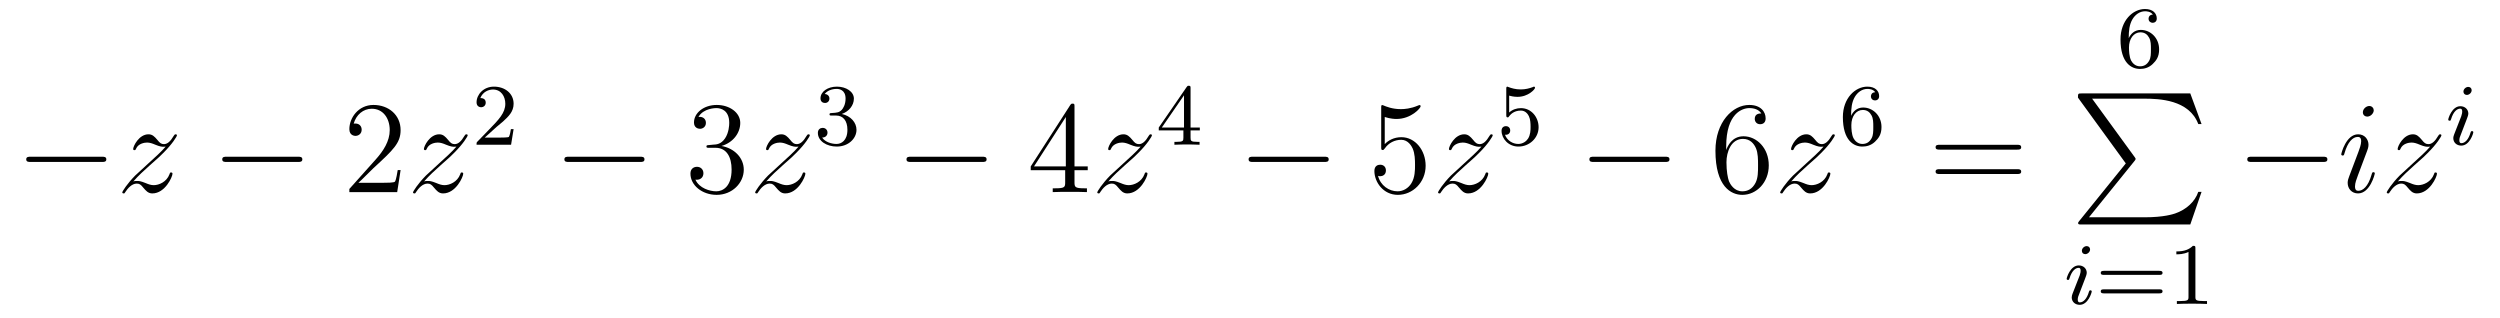 <?xml version='1.0'?>
<!-- This file was generated by dvisvgm 1.14.1 -->
<svg height='29pt' version='1.1' viewBox='0 -29 228 29' width='228pt' xmlns='http://www.w3.org/2000/svg' xmlns:xlink='http://www.w3.org/1999/xlink'>
<g id='page1'>
<g transform='matrix(1 0 0 1 -127 637)'>
<path d='M136.278 -651.229C136.481 -651.229 136.696 -651.229 136.696 -651.468C136.696 -651.708 136.481 -651.708 136.278 -651.708H129.811C129.608 -651.708 129.392 -651.708 129.392 -651.468C129.392 -651.229 129.608 -651.229 129.811 -651.229H136.278Z' fill-rule='evenodd'/>
<path d='M139.156 -649.448C139.671 -650.034 140.089 -650.405 140.687 -650.943C141.404 -651.564 141.714 -651.863 141.882 -652.042C142.719 -652.867 143.137 -653.561 143.137 -653.656C143.137 -653.752 143.041 -653.752 143.018 -653.752C142.934 -653.752 142.91 -653.704 142.85 -653.62C142.551 -653.106 142.265 -652.855 141.954 -652.855C141.703 -652.855 141.571 -652.963 141.344 -653.25C141.093 -653.548 140.89 -653.752 140.543 -653.752C139.671 -653.752 139.145 -652.664 139.145 -652.413C139.145 -652.377 139.156 -652.305 139.264 -652.305C139.359 -652.305 139.372 -652.353 139.407 -652.437C139.611 -652.915 140.184 -652.999 140.412 -652.999C140.663 -652.999 140.902 -652.915 141.153 -652.807C141.607 -652.616 141.798 -652.616 141.918 -652.616C142.001 -652.616 142.049 -652.616 142.109 -652.628C141.714 -652.162 141.069 -651.588 140.531 -651.098L139.324 -649.986C138.594 -649.245 138.152 -648.54 138.152 -648.456C138.152 -648.384 138.212 -648.36 138.284 -648.36C138.355 -648.36 138.367 -648.372 138.451 -648.516C138.642 -648.815 139.025 -649.257 139.467 -649.257C139.718 -649.257 139.838 -649.173 140.077 -648.874C140.304 -648.612 140.507 -648.36 140.89 -648.36C142.061 -648.36 142.731 -649.879 142.731 -650.153C142.731 -650.201 142.719 -650.273 142.599 -650.273C142.504 -650.273 142.492 -650.225 142.456 -650.106C142.193 -649.4 141.487 -649.113 141.021 -649.113C140.77 -649.113 140.531 -649.197 140.28 -649.305C139.802 -649.496 139.671 -649.496 139.515 -649.496C139.395 -649.496 139.264 -649.496 139.156 -649.448Z' fill-rule='evenodd'/>
<path d='M154.155 -651.229C154.358 -651.229 154.573 -651.229 154.573 -651.468C154.573 -651.708 154.358 -651.708 154.155 -651.708H147.687C147.484 -651.708 147.269 -651.708 147.269 -651.468C147.269 -651.229 147.484 -651.229 147.687 -651.229H154.155Z' fill-rule='evenodd'/>
<path d='M163.535 -650.488H163.272C163.236 -650.285 163.14 -649.627 163.021 -649.436C162.937 -649.329 162.256 -649.329 161.897 -649.329H159.686C160.008 -649.604 160.737 -650.369 161.048 -650.656C162.865 -652.329 163.535 -652.951 163.535 -654.134C163.535 -655.509 162.447 -656.429 161.06 -656.429C159.674 -656.429 158.861 -655.246 158.861 -654.218C158.861 -653.608 159.387 -653.608 159.423 -653.608C159.674 -653.608 159.984 -653.787 159.984 -654.17C159.984 -654.505 159.757 -654.732 159.423 -654.732C159.315 -654.732 159.291 -654.732 159.255 -654.72C159.483 -655.533 160.128 -656.083 160.905 -656.083C161.921 -656.083 162.543 -655.234 162.543 -654.134C162.543 -653.118 161.957 -652.233 161.276 -651.468L158.861 -648.767V-648.48H163.224L163.535 -650.488Z' fill-rule='evenodd'/>
<path d='M165.672 -649.448C166.186 -650.034 166.605 -650.405 167.202 -650.943C167.919 -651.564 168.23 -651.863 168.398 -652.042C169.235 -652.867 169.653 -653.561 169.653 -653.656C169.653 -653.752 169.557 -653.752 169.533 -653.752C169.449 -653.752 169.426 -653.704 169.366 -653.62C169.067 -653.106 168.78 -652.855 168.469 -652.855C168.218 -652.855 168.087 -652.963 167.859 -653.25C167.609 -653.548 167.406 -653.752 167.059 -653.752C166.186 -653.752 165.66 -652.664 165.66 -652.413C165.66 -652.377 165.672 -652.305 165.78 -652.305C165.875 -652.305 165.887 -652.353 165.923 -652.437C166.126 -652.915 166.7 -652.999 166.927 -652.999C167.178 -652.999 167.417 -652.915 167.668 -652.807C168.123 -652.616 168.314 -652.616 168.434 -652.616C168.517 -652.616 168.565 -652.616 168.625 -652.628C168.23 -652.162 167.585 -651.588 167.047 -651.098L165.84 -649.986C165.11 -649.245 164.668 -648.54 164.668 -648.456C164.668 -648.384 164.728 -648.36 164.799 -648.36C164.871 -648.36 164.883 -648.372 164.967 -648.516C165.158 -648.815 165.54 -649.257 165.983 -649.257C166.234 -649.257 166.354 -649.173 166.593 -648.874C166.82 -648.612 167.023 -648.36 167.406 -648.36C168.577 -648.36 169.246 -649.879 169.246 -650.153C169.246 -650.201 169.235 -650.273 169.115 -650.273C169.019 -650.273 169.007 -650.225 168.971 -650.106C168.708 -649.4 168.003 -649.113 167.537 -649.113C167.286 -649.113 167.047 -649.197 166.796 -649.305C166.318 -649.496 166.186 -649.496 166.031 -649.496C165.911 -649.496 165.78 -649.496 165.672 -649.448Z' fill-rule='evenodd'/>
<path d='M172.287 -654.426C172.415 -654.545 172.749 -654.808 172.877 -654.92C173.371 -655.374 173.841 -655.812 173.841 -656.537C173.841 -657.485 173.044 -658.099 172.048 -658.099C171.092 -658.099 170.462 -657.374 170.462 -656.665C170.462 -656.274 170.773 -656.218 170.885 -656.218C171.052 -656.218 171.299 -656.338 171.299 -656.641C171.299 -657.055 170.901 -657.055 170.805 -657.055C171.036 -657.637 171.57 -657.836 171.96 -657.836C172.702 -657.836 173.084 -657.207 173.084 -656.537C173.084 -655.708 172.502 -655.103 171.562 -654.139L170.558 -653.103C170.462 -653.015 170.462 -652.999 170.462 -652.8H173.61L173.841 -654.226H173.594C173.57 -654.067 173.506 -653.668 173.411 -653.517C173.363 -653.453 172.757 -653.453 172.63 -653.453H171.211L172.287 -654.426Z' fill-rule='evenodd'/>
<path d='M185.358 -651.229C185.561 -651.229 185.776 -651.229 185.776 -651.468C185.776 -651.708 185.561 -651.708 185.358 -651.708H178.891C178.688 -651.708 178.472 -651.708 178.472 -651.468C178.472 -651.229 178.688 -651.229 178.891 -651.229H185.358Z' fill-rule='evenodd'/>
<path d='M191.678 -652.772C191.475 -652.76 191.427 -652.747 191.427 -652.64C191.427 -652.521 191.487 -652.521 191.702 -652.521H192.252C193.267 -652.521 193.722 -651.684 193.722 -650.536C193.722 -648.97 192.91 -648.552 192.323 -648.552C191.75 -648.552 190.769 -648.827 190.423 -649.616C190.805 -649.556 191.152 -649.771 191.152 -650.201C191.152 -650.548 190.901 -650.787 190.566 -650.787C190.279 -650.787 189.968 -650.62 189.968 -650.166C189.968 -649.102 191.032 -648.229 192.359 -648.229C193.782 -648.229 194.833 -649.317 194.833 -650.524C194.833 -651.624 193.949 -652.485 192.802 -652.688C193.842 -652.987 194.512 -653.859 194.512 -654.792C194.512 -655.736 193.531 -656.429 192.371 -656.429C191.176 -656.429 190.291 -655.7 190.291 -654.828C190.291 -654.349 190.662 -654.254 190.841 -654.254C191.092 -654.254 191.379 -654.433 191.379 -654.792C191.379 -655.174 191.092 -655.342 190.829 -655.342C190.757 -655.342 190.734 -655.342 190.698 -655.33C191.152 -656.142 192.276 -656.142 192.335 -656.142C192.73 -656.142 193.507 -655.963 193.507 -654.792C193.507 -654.565 193.471 -653.895 193.124 -653.381C192.766 -652.855 192.359 -652.819 192.036 -652.807L191.678 -652.772Z' fill-rule='evenodd'/>
<path d='M196.876 -649.448C197.389 -650.034 197.808 -650.405 198.406 -650.943C199.123 -651.564 199.434 -651.863 199.601 -652.042C200.438 -652.867 200.856 -653.561 200.856 -653.656C200.856 -653.752 200.76 -653.752 200.736 -653.752C200.653 -653.752 200.629 -653.704 200.569 -653.62C200.27 -653.106 199.984 -652.855 199.673 -652.855C199.422 -652.855 199.29 -652.963 199.063 -653.25C198.812 -653.548 198.608 -653.752 198.262 -653.752C197.389 -653.752 196.864 -652.664 196.864 -652.413C196.864 -652.377 196.876 -652.305 196.982 -652.305C197.078 -652.305 197.09 -652.353 197.126 -652.437C197.329 -652.915 197.904 -652.999 198.131 -652.999C198.382 -652.999 198.62 -652.915 198.871 -652.807C199.326 -652.616 199.517 -652.616 199.637 -652.616C199.721 -652.616 199.768 -652.616 199.828 -652.628C199.434 -652.162 198.788 -651.588 198.25 -651.098L197.042 -649.986C196.314 -649.245 195.871 -648.54 195.871 -648.456C195.871 -648.384 195.931 -648.36 196.003 -648.36C196.074 -648.36 196.086 -648.372 196.17 -648.516C196.361 -648.815 196.744 -649.257 197.186 -649.257C197.437 -649.257 197.557 -649.173 197.796 -648.874C198.023 -648.612 198.227 -648.36 198.608 -648.36C199.781 -648.36 200.449 -649.879 200.449 -650.153C200.449 -650.201 200.438 -650.273 200.318 -650.273C200.222 -650.273 200.21 -650.225 200.174 -650.106C199.912 -649.4 199.206 -649.113 198.74 -649.113C198.49 -649.113 198.25 -649.197 197.999 -649.305C197.521 -649.496 197.389 -649.496 197.234 -649.496C197.114 -649.496 196.982 -649.496 196.876 -649.448Z' fill-rule='evenodd'/>
<path d='M203.256 -655.462C203.886 -655.462 204.284 -654.999 204.284 -654.162C204.284 -653.167 203.718 -652.872 203.296 -652.872C202.858 -652.872 202.26 -653.031 201.98 -653.453C202.268 -653.453 202.468 -653.637 202.468 -653.9C202.468 -654.155 202.284 -654.338 202.028 -654.338C201.814 -654.338 201.59 -654.202 201.59 -653.884C201.59 -653.127 202.404 -652.633 203.312 -652.633C204.372 -652.633 205.112 -653.366 205.112 -654.162C205.112 -654.824 204.587 -655.43 203.774 -655.605C204.403 -655.828 204.874 -656.37 204.874 -657.007C204.874 -657.645 204.156 -658.099 203.328 -658.099C202.475 -658.099 201.829 -657.637 201.829 -657.031C201.829 -656.736 202.028 -656.609 202.236 -656.609C202.483 -656.609 202.643 -656.784 202.643 -657.015C202.643 -657.31 202.387 -657.422 202.212 -657.43C202.547 -657.868 203.16 -657.892 203.304 -657.892C203.51 -657.892 204.116 -657.828 204.116 -657.007C204.116 -656.449 203.886 -656.115 203.774 -655.987C203.536 -655.74 203.352 -655.724 202.866 -655.692C202.714 -655.685 202.65 -655.677 202.65 -655.573C202.65 -655.462 202.722 -655.462 202.858 -655.462H203.256Z' fill-rule='evenodd'/>
<path d='M216.558 -651.229C216.761 -651.229 216.977 -651.229 216.977 -651.468C216.977 -651.708 216.761 -651.708 216.558 -651.708H210.091C209.887 -651.708 209.672 -651.708 209.672 -651.468C209.672 -651.229 209.887 -651.229 210.091 -651.229H216.558Z' fill-rule='evenodd'/>
<path d='M224.994 -656.262C224.994 -656.489 224.994 -656.549 224.826 -656.549C224.731 -656.549 224.695 -656.549 224.599 -656.406L221.002 -650.823V-650.476H224.144V-649.388C224.144 -648.946 224.122 -648.827 223.248 -648.827H223.009V-648.48C223.284 -648.504 224.228 -648.504 224.563 -648.504S225.854 -648.504 226.129 -648.48V-648.827H225.89C225.03 -648.827 224.994 -648.946 224.994 -649.388V-650.476H226.201V-650.823H224.994V-656.262ZM224.204 -655.33V-650.823H221.3L224.204 -655.33Z' fill-rule='evenodd'/>
<path d='M228.076 -649.448C228.589 -650.034 229.008 -650.405 229.606 -650.943C230.323 -651.564 230.634 -651.863 230.801 -652.042C231.638 -652.867 232.056 -653.561 232.056 -653.656C232.056 -653.752 231.96 -653.752 231.936 -653.752C231.853 -653.752 231.829 -653.704 231.769 -653.62C231.47 -653.106 231.184 -652.855 230.873 -652.855C230.622 -652.855 230.49 -652.963 230.263 -653.25C230.012 -653.548 229.808 -653.752 229.462 -653.752C228.589 -653.752 228.064 -652.664 228.064 -652.413C228.064 -652.377 228.076 -652.305 228.182 -652.305C228.278 -652.305 228.29 -652.353 228.326 -652.437C228.529 -652.915 229.104 -652.999 229.331 -652.999C229.582 -652.999 229.82 -652.915 230.071 -652.807C230.526 -652.616 230.717 -652.616 230.837 -652.616C230.921 -652.616 230.968 -652.616 231.028 -652.628C230.634 -652.162 229.988 -651.588 229.45 -651.098L228.242 -649.986C227.514 -649.245 227.071 -648.54 227.071 -648.456C227.071 -648.384 227.131 -648.36 227.203 -648.36C227.274 -648.36 227.286 -648.372 227.37 -648.516C227.561 -648.815 227.944 -649.257 228.386 -649.257C228.637 -649.257 228.757 -649.173 228.996 -648.874C229.223 -648.612 229.427 -648.36 229.808 -648.36C230.981 -648.36 231.649 -649.879 231.649 -650.153C231.649 -650.201 231.638 -650.273 231.518 -650.273C231.422 -650.273 231.41 -650.225 231.374 -650.106C231.112 -649.4 230.406 -649.113 229.94 -649.113C229.69 -649.113 229.45 -649.197 229.199 -649.305C228.721 -649.496 228.589 -649.496 228.434 -649.496C228.314 -649.496 228.182 -649.496 228.076 -649.448Z' fill-rule='evenodd'/>
<path d='M235.579 -657.956C235.579 -658.115 235.579 -658.179 235.412 -658.179C235.309 -658.179 235.301 -658.171 235.22 -658.059L232.679 -654.37V-654.107H234.926V-653.445C234.926 -653.151 234.902 -653.063 234.289 -653.063H234.106V-652.8C234.782 -652.824 234.799 -652.824 235.253 -652.824S235.723 -652.824 236.4 -652.8V-653.063H236.216C235.603 -653.063 235.579 -653.151 235.579 -653.445V-654.107H236.424V-654.37H235.579V-657.956ZM234.982 -657.31V-654.37H232.958L234.982 -657.31Z' fill-rule='evenodd'/>
<path d='M247.758 -651.229C247.961 -651.229 248.177 -651.229 248.177 -651.468C248.177 -651.708 247.961 -651.708 247.758 -651.708H241.291C241.087 -651.708 240.872 -651.708 240.872 -651.468C240.872 -651.229 241.087 -651.229 241.291 -651.229H247.758Z' fill-rule='evenodd'/>
<path d='M253.289 -655.33C253.802 -655.162 254.221 -655.15 254.352 -655.15C255.703 -655.15 256.564 -656.142 256.564 -656.31C256.564 -656.358 256.54 -656.418 256.469 -656.418C256.445 -656.418 256.421 -656.418 256.313 -656.37C255.643 -656.083 255.07 -656.047 254.759 -656.047C253.97 -656.047 253.408 -656.286 253.181 -656.382C253.097 -656.418 253.073 -656.418 253.062 -656.418C252.966 -656.418 252.966 -656.346 252.966 -656.154V-652.604C252.966 -652.389 252.966 -652.317 253.109 -652.317C253.169 -652.317 253.181 -652.329 253.301 -652.473C253.636 -652.963 254.197 -653.25 254.795 -653.25C255.428 -653.25 255.739 -652.664 255.834 -652.461C256.038 -651.994 256.05 -651.409 256.05 -650.954C256.05 -650.5 256.05 -649.819 255.715 -649.281C255.452 -648.851 254.986 -648.552 254.46 -648.552C253.67 -648.552 252.894 -649.09 252.678 -649.962C252.738 -649.938 252.81 -649.927 252.87 -649.927C253.073 -649.927 253.396 -650.046 253.396 -650.452C253.396 -650.787 253.169 -650.978 252.87 -650.978C252.655 -650.978 252.344 -650.871 252.344 -650.405C252.344 -649.388 253.157 -648.229 254.484 -648.229C255.834 -648.229 257.018 -649.365 257.018 -650.883C257.018 -652.305 256.062 -653.489 254.807 -653.489C254.125 -653.489 253.6 -653.19 253.289 -652.855V-655.33Z' fill-rule='evenodd'/>
<path d='M259.156 -649.448C259.669 -650.034 260.088 -650.405 260.686 -650.943C261.403 -651.564 261.714 -651.863 261.881 -652.042C262.718 -652.867 263.136 -653.561 263.136 -653.656C263.136 -653.752 263.04 -653.752 263.016 -653.752C262.933 -653.752 262.909 -653.704 262.849 -653.62C262.55 -653.106 262.264 -652.855 261.953 -652.855C261.702 -652.855 261.57 -652.963 261.343 -653.25C261.092 -653.548 260.888 -653.752 260.542 -653.752C259.669 -653.752 259.144 -652.664 259.144 -652.413C259.144 -652.377 259.156 -652.305 259.262 -652.305C259.358 -652.305 259.37 -652.353 259.406 -652.437C259.609 -652.915 260.184 -652.999 260.411 -652.999C260.662 -652.999 260.9 -652.915 261.151 -652.807C261.606 -652.616 261.797 -652.616 261.917 -652.616C262.001 -652.616 262.048 -652.616 262.108 -652.628C261.714 -652.162 261.068 -651.588 260.53 -651.098L259.322 -649.986C258.594 -649.245 258.151 -648.54 258.151 -648.456C258.151 -648.384 258.211 -648.36 258.283 -648.36C258.354 -648.36 258.366 -648.372 258.45 -648.516C258.641 -648.815 259.024 -649.257 259.466 -649.257C259.717 -649.257 259.837 -649.173 260.076 -648.874C260.303 -648.612 260.507 -648.36 260.888 -648.36C262.061 -648.36 262.729 -649.879 262.729 -650.153C262.729 -650.201 262.718 -650.273 262.598 -650.273C262.502 -650.273 262.49 -650.225 262.454 -650.106C262.192 -649.4 261.486 -649.113 261.02 -649.113C260.77 -649.113 260.53 -649.197 260.279 -649.305C259.801 -649.496 259.669 -649.496 259.514 -649.496C259.394 -649.496 259.262 -649.496 259.156 -649.448Z' fill-rule='evenodd'/>
<path d='M264.636 -657.278C264.739 -657.246 265.058 -657.167 265.392 -657.167C266.389 -657.167 266.994 -657.868 266.994 -657.987C266.994 -658.075 266.939 -658.099 266.898 -658.099C266.882 -658.099 266.867 -658.099 266.795 -658.059C266.484 -657.94 266.118 -657.844 265.687 -657.844C265.217 -657.844 264.827 -657.963 264.58 -658.059C264.5 -658.099 264.484 -658.099 264.476 -658.099C264.372 -658.099 264.372 -658.011 264.372 -657.868V-655.533C264.372 -655.39 264.372 -655.294 264.5 -655.294C264.564 -655.294 264.588 -655.326 264.628 -655.39C264.724 -655.509 265.026 -655.916 265.704 -655.916C266.149 -655.916 266.365 -655.549 266.436 -655.398C266.572 -655.111 266.588 -654.744 266.588 -654.433C266.588 -654.139 266.58 -653.708 266.357 -653.358C266.206 -653.119 265.886 -652.872 265.464 -652.872C264.947 -652.872 264.437 -653.198 264.253 -653.716C264.277 -653.708 264.325 -653.708 264.332 -653.708C264.556 -653.708 264.731 -653.852 264.731 -654.099C264.731 -654.394 264.5 -654.497 264.341 -654.497C264.197 -654.497 263.942 -654.417 263.942 -654.075C263.942 -653.358 264.564 -652.633 265.481 -652.633C266.477 -652.633 267.32 -653.406 267.32 -654.394C267.32 -655.318 266.652 -656.139 265.711 -656.139C265.313 -656.139 264.938 -656.011 264.636 -655.74V-657.278Z' fill-rule='evenodd'/>
<path d='M278.838 -651.229C279.041 -651.229 279.257 -651.229 279.257 -651.468C279.257 -651.708 279.041 -651.708 278.838 -651.708H272.371C272.167 -651.708 271.952 -651.708 271.952 -651.468C271.952 -651.229 272.167 -651.229 272.371 -651.229H278.838Z' fill-rule='evenodd'/>
<path d='M284.429 -652.64C284.429 -655.664 285.899 -656.142 286.544 -656.142C286.975 -656.142 287.405 -656.011 287.633 -655.653C287.489 -655.653 287.034 -655.653 287.034 -655.162C287.034 -654.899 287.214 -654.672 287.525 -654.672C287.824 -654.672 288.026 -654.852 288.026 -655.198C288.026 -655.82 287.573 -656.429 286.532 -656.429C285.026 -656.429 283.448 -654.888 283.448 -652.257C283.448 -648.97 284.882 -648.229 285.899 -648.229C287.202 -648.229 288.313 -649.365 288.313 -650.919C288.313 -652.508 287.202 -653.572 286.007 -653.572C284.942 -653.572 284.549 -652.652 284.429 -652.317V-652.64ZM285.899 -648.552C285.145 -648.552 284.788 -649.221 284.68 -649.472C284.572 -649.783 284.453 -650.369 284.453 -651.206C284.453 -652.15 284.882 -653.333 285.959 -653.333C286.616 -653.333 286.963 -652.891 287.142 -652.485C287.334 -652.042 287.334 -651.445 287.334 -650.931C287.334 -650.321 287.334 -649.783 287.106 -649.329C286.807 -648.755 286.378 -648.552 285.899 -648.552Z' fill-rule='evenodd'/>
<path d='M290.356 -649.448C290.869 -650.034 291.288 -650.405 291.886 -650.943C292.603 -651.564 292.914 -651.863 293.081 -652.042C293.918 -652.867 294.336 -653.561 294.336 -653.656C294.336 -653.752 294.24 -653.752 294.216 -653.752C294.133 -653.752 294.109 -653.704 294.049 -653.62C293.75 -653.106 293.464 -652.855 293.153 -652.855C292.902 -652.855 292.77 -652.963 292.543 -653.25C292.292 -653.548 292.088 -653.752 291.742 -653.752C290.869 -653.752 290.344 -652.664 290.344 -652.413C290.344 -652.377 290.356 -652.305 290.462 -652.305C290.558 -652.305 290.57 -652.353 290.606 -652.437C290.809 -652.915 291.384 -652.999 291.611 -652.999C291.862 -652.999 292.1 -652.915 292.351 -652.807C292.806 -652.616 292.997 -652.616 293.117 -652.616C293.201 -652.616 293.248 -652.616 293.308 -652.628C292.914 -652.162 292.268 -651.588 291.73 -651.098L290.522 -649.986C289.794 -649.245 289.351 -648.54 289.351 -648.456C289.351 -648.384 289.411 -648.36 289.483 -648.36C289.554 -648.36 289.566 -648.372 289.65 -648.516C289.841 -648.815 290.224 -649.257 290.666 -649.257C290.917 -649.257 291.037 -649.173 291.276 -648.874C291.503 -648.612 291.707 -648.36 292.088 -648.36C293.261 -648.36 293.929 -649.879 293.929 -650.153C293.929 -650.201 293.918 -650.273 293.798 -650.273C293.702 -650.273 293.69 -650.225 293.654 -650.106C293.392 -649.4 292.686 -649.113 292.22 -649.113C291.97 -649.113 291.73 -649.197 291.479 -649.305C291.001 -649.496 290.869 -649.496 290.714 -649.496C290.594 -649.496 290.462 -649.496 290.356 -649.448Z' fill-rule='evenodd'/>
<path d='M295.819 -655.437C295.819 -656.099 295.876 -656.681 296.162 -657.167C296.401 -657.565 296.808 -657.892 297.31 -657.892C297.469 -657.892 297.835 -657.868 298.019 -657.589C297.66 -657.573 297.629 -657.302 297.629 -657.214C297.629 -656.975 297.812 -656.84 298.003 -656.84C298.146 -656.84 298.378 -656.928 298.378 -657.23C298.378 -657.708 298.019 -658.099 297.302 -658.099C296.194 -658.099 295.07 -657.047 295.07 -655.326C295.07 -653.167 296.075 -652.633 296.848 -652.633C297.23 -652.633 297.644 -652.736 298.003 -653.079C298.321 -653.39 298.592 -653.724 298.592 -654.417C298.592 -655.462 297.804 -656.194 296.92 -656.194C296.346 -656.194 296.003 -655.828 295.819 -655.437ZM296.848 -652.872C296.425 -652.872 296.162 -653.167 296.042 -653.39C295.859 -653.748 295.843 -654.29 295.843 -654.593C295.843 -655.382 296.274 -655.972 296.887 -655.972C297.286 -655.972 297.526 -655.764 297.677 -655.485C297.844 -655.191 297.844 -654.832 297.844 -654.426C297.844 -654.019 297.844 -653.668 297.684 -653.382C297.478 -653.015 297.198 -652.872 296.848 -652.872Z' fill-rule='evenodd'/>
<path d='M310.949 -652.353C311.117 -652.353 311.332 -652.353 311.332 -652.568C311.332 -652.795 311.129 -652.795 310.949 -652.795H303.908C303.74 -652.795 303.526 -652.795 303.526 -652.58C303.526 -652.353 303.728 -652.353 303.908 -652.353H310.949ZM310.949 -650.13C311.117 -650.13 311.332 -650.13 311.332 -650.345C311.332 -650.572 311.129 -650.572 310.949 -650.572H303.908C303.74 -650.572 303.526 -650.572 303.526 -650.357C303.526 -650.13 303.728 -650.13 303.908 -650.13H310.949Z' fill-rule='evenodd'/>
<path d='M321.139 -662.517C321.139 -663.179 321.196 -663.761 321.482 -664.247C321.721 -664.645 322.128 -664.972 322.63 -664.972C322.789 -664.972 323.155 -664.948 323.339 -664.669C322.98 -664.653 322.949 -664.382 322.949 -664.294C322.949 -664.055 323.132 -663.92 323.323 -663.92C323.466 -663.92 323.698 -664.008 323.698 -664.31C323.698 -664.788 323.339 -665.179 322.622 -665.179C321.514 -665.179 320.39 -664.127 320.39 -662.406C320.39 -660.247 321.395 -659.713 322.168 -659.713C322.55 -659.713 322.964 -659.816 323.323 -660.159C323.641 -660.47 323.912 -660.804 323.912 -661.497C323.912 -662.542 323.124 -663.274 322.24 -663.274C321.666 -663.274 321.323 -662.908 321.139 -662.517ZM322.168 -659.952C321.745 -659.952 321.482 -660.247 321.362 -660.47C321.179 -660.828 321.163 -661.37 321.163 -661.673C321.163 -662.462 321.594 -663.052 322.207 -663.052C322.606 -663.052 322.846 -662.844 322.997 -662.565C323.164 -662.271 323.164 -661.912 323.164 -661.506C323.164 -661.099 323.164 -660.748 323.004 -660.462C322.798 -660.095 322.518 -659.952 322.168 -659.952Z' fill-rule='evenodd'/>
<path d='M320.873 -651.097L316.63 -645.849C316.534 -645.729 316.522 -645.705 316.522 -645.657C316.522 -645.526 316.63 -645.526 316.844 -645.526H326.754L327.782 -648.502H327.484C327.185 -647.606 326.383 -646.877 325.368 -646.53C325.176 -646.47 324.352 -646.183 322.594 -646.183H317.514L321.661 -651.312C321.745 -651.419 321.769 -651.455 321.769 -651.503C321.769 -651.551 321.757 -651.563 321.685 -651.67L317.801 -657.002H322.535C323.897 -657.002 326.646 -656.918 327.484 -654.683H327.782L326.754 -657.48H316.844C316.522 -657.48 316.51 -657.468 316.51 -657.097L320.873 -651.097Z' fill-rule='evenodd'/>
<path d='M317.615 -643.252C317.615 -643.428 317.488 -643.555 317.304 -643.555C317.096 -643.555 316.866 -643.364 316.866 -643.125C316.866 -642.949 316.993 -642.822 317.177 -642.822C317.383 -642.822 317.615 -643.013 317.615 -643.252ZM316.451 -640.328L316.021 -639.228C315.98 -639.109 315.941 -639.013 315.941 -638.877C315.941 -638.487 316.244 -638.2 316.667 -638.2C317.44 -638.2 317.766 -639.316 317.766 -639.419C317.766 -639.499 317.702 -639.523 317.646 -639.523C317.551 -639.523 317.536 -639.467 317.51 -639.387C317.328 -638.75 317 -638.423 316.682 -638.423C316.586 -638.423 316.49 -638.463 316.49 -638.678C316.49 -638.87 316.547 -639.013 316.65 -639.26C316.73 -639.475 316.81 -639.69 316.897 -639.906L317.144 -640.551C317.216 -640.734 317.312 -640.981 317.312 -641.117C317.312 -641.515 316.993 -641.794 316.586 -641.794C315.814 -641.794 315.479 -640.678 315.479 -640.575C315.479 -640.503 315.535 -640.471 315.599 -640.471C315.702 -640.471 315.71 -640.519 315.734 -640.599C315.958 -641.356 316.324 -641.571 316.562 -641.571C316.674 -641.571 316.754 -641.531 316.754 -641.308C316.754 -641.228 316.746 -641.117 316.667 -640.878L316.451 -640.328Z' fill-rule='evenodd'/>
<path d='M323.944 -640.933C324.064 -640.933 324.223 -640.933 324.223 -641.117C324.223 -641.3 324.031 -641.3 323.912 -641.3H318.9C318.78 -641.3 318.589 -641.3 318.589 -641.117C318.589 -640.933 318.749 -640.933 318.868 -640.933H323.944ZM323.912 -639.244C324.031 -639.244 324.223 -639.244 324.223 -639.427C324.223 -639.611 324.064 -639.611 323.944 -639.611H318.868C318.749 -639.611 318.589 -639.611 318.589 -639.427C318.589 -639.244 318.78 -639.244 318.9 -639.244H323.912ZM327.221 -643.356C327.221 -643.571 327.205 -643.579 326.989 -643.579C326.663 -643.26 326.24 -643.069 325.484 -643.069V-642.806C325.699 -642.806 326.129 -642.806 326.591 -643.021V-638.933C326.591 -638.638 326.568 -638.543 325.811 -638.543H325.531V-638.28C325.859 -638.304 326.544 -638.304 326.903 -638.304C327.26 -638.304 327.954 -638.304 328.28 -638.28V-638.543H328.002C327.245 -638.543 327.221 -638.638 327.221 -638.933V-643.356Z' fill-rule='evenodd'/>
<path d='M338.838 -651.229C339.041 -651.229 339.257 -651.229 339.257 -651.468C339.257 -651.708 339.041 -651.708 338.838 -651.708H332.371C332.167 -651.708 331.952 -651.708 331.952 -651.468C331.952 -651.229 332.167 -651.229 332.371 -651.229H338.838Z' fill-rule='evenodd'/>
<path d='M343.582 -650.189C343.582 -650.249 343.534 -650.297 343.462 -650.297C343.355 -650.297 343.343 -650.261 343.283 -650.058C342.972 -648.97 342.481 -648.6 342.088 -648.6C341.944 -648.6 341.776 -648.635 341.776 -648.994C341.776 -649.317 341.92 -649.675 342.052 -650.034L342.888 -652.257C342.924 -652.353 343.007 -652.568 343.007 -652.795C343.007 -653.298 342.649 -653.752 342.062 -653.752C340.963 -653.752 340.522 -652.018 340.522 -651.923C340.522 -651.875 340.568 -651.815 340.652 -651.815C340.76 -651.815 340.772 -651.863 340.82 -652.03C341.107 -653.034 341.561 -653.513 342.028 -653.513C342.134 -653.513 342.338 -653.501 342.338 -653.118C342.338 -652.807 342.182 -652.413 342.088 -652.15L341.25 -649.927C341.179 -649.735 341.107 -649.544 341.107 -649.329C341.107 -648.791 341.477 -648.36 342.052 -648.36C343.151 -648.36 343.582 -650.106 343.582 -650.189ZM343.486 -655.939C343.486 -656.119 343.343 -656.334 343.079 -656.334C342.804 -656.334 342.493 -656.071 342.493 -655.76C342.493 -655.461 342.744 -655.366 342.888 -655.366C343.211 -655.366 343.486 -655.676 343.486 -655.939ZM345.677 -649.448C346.19 -650.034 346.609 -650.405 347.207 -650.943C347.924 -651.564 348.234 -651.863 348.402 -652.042C349.238 -652.867 349.657 -653.561 349.657 -653.656C349.657 -653.752 349.561 -653.752 349.537 -653.752C349.454 -653.752 349.43 -653.704 349.37 -653.62C349.072 -653.106 348.785 -652.855 348.474 -652.855C348.222 -652.855 348.091 -652.963 347.864 -653.25C347.612 -653.548 347.41 -653.752 347.063 -653.752C346.19 -653.752 345.665 -652.664 345.665 -652.413C345.665 -652.377 345.677 -652.305 345.784 -652.305C345.88 -652.305 345.892 -652.353 345.928 -652.437C346.13 -652.915 346.704 -652.999 346.932 -652.999C347.183 -652.999 347.422 -652.915 347.672 -652.807C348.127 -652.616 348.318 -652.616 348.438 -652.616C348.521 -652.616 348.569 -652.616 348.629 -652.628C348.234 -652.162 347.59 -651.588 347.051 -651.098L345.844 -649.986C345.114 -649.245 344.672 -648.54 344.672 -648.456C344.672 -648.384 344.732 -648.36 344.804 -648.36C344.875 -648.36 344.887 -648.372 344.971 -648.516C345.162 -648.815 345.545 -649.257 345.988 -649.257C346.238 -649.257 346.358 -649.173 346.597 -648.874C346.824 -648.612 347.027 -648.36 347.41 -648.36C348.581 -648.36 349.25 -649.879 349.25 -650.153C349.25 -650.201 349.238 -650.273 349.12 -650.273C349.024 -650.273 349.012 -650.225 348.976 -650.106C348.713 -649.4 348.007 -649.113 347.542 -649.113C347.29 -649.113 347.051 -649.197 346.8 -649.305C346.322 -649.496 346.19 -649.496 346.036 -649.496C345.916 -649.496 345.784 -649.496 345.677 -649.448Z' fill-rule='evenodd'/>
<path d='M352.415 -657.772C352.415 -657.948 352.288 -658.075 352.104 -658.075C351.896 -658.075 351.666 -657.884 351.666 -657.645C351.666 -657.469 351.793 -657.342 351.977 -657.342C352.183 -657.342 352.415 -657.533 352.415 -657.772ZM351.251 -654.848L350.821 -653.748C350.782 -653.629 350.741 -653.533 350.741 -653.397C350.741 -653.007 351.044 -652.72 351.467 -652.72C352.24 -652.72 352.566 -653.836 352.566 -653.939C352.566 -654.019 352.502 -654.043 352.447 -654.043C352.351 -654.043 352.336 -653.987 352.312 -653.907C352.128 -653.27 351.802 -652.943 351.482 -652.943C351.386 -652.943 351.292 -652.983 351.292 -653.198C351.292 -653.39 351.347 -653.533 351.45 -653.78C351.53 -653.995 351.61 -654.21 351.697 -654.426L351.944 -655.071C352.016 -655.254 352.112 -655.501 352.112 -655.637C352.112 -656.035 351.793 -656.314 351.386 -656.314C350.614 -656.314 350.279 -655.198 350.279 -655.095C350.279 -655.023 350.335 -654.991 350.399 -654.991C350.502 -654.991 350.51 -655.039 350.534 -655.119C350.758 -655.876 351.124 -656.091 351.362 -656.091C351.474 -656.091 351.554 -656.051 351.554 -655.828C351.554 -655.748 351.546 -655.637 351.467 -655.398L351.251 -654.848Z' fill-rule='evenodd'/>
</g>
</g>
</svg>
